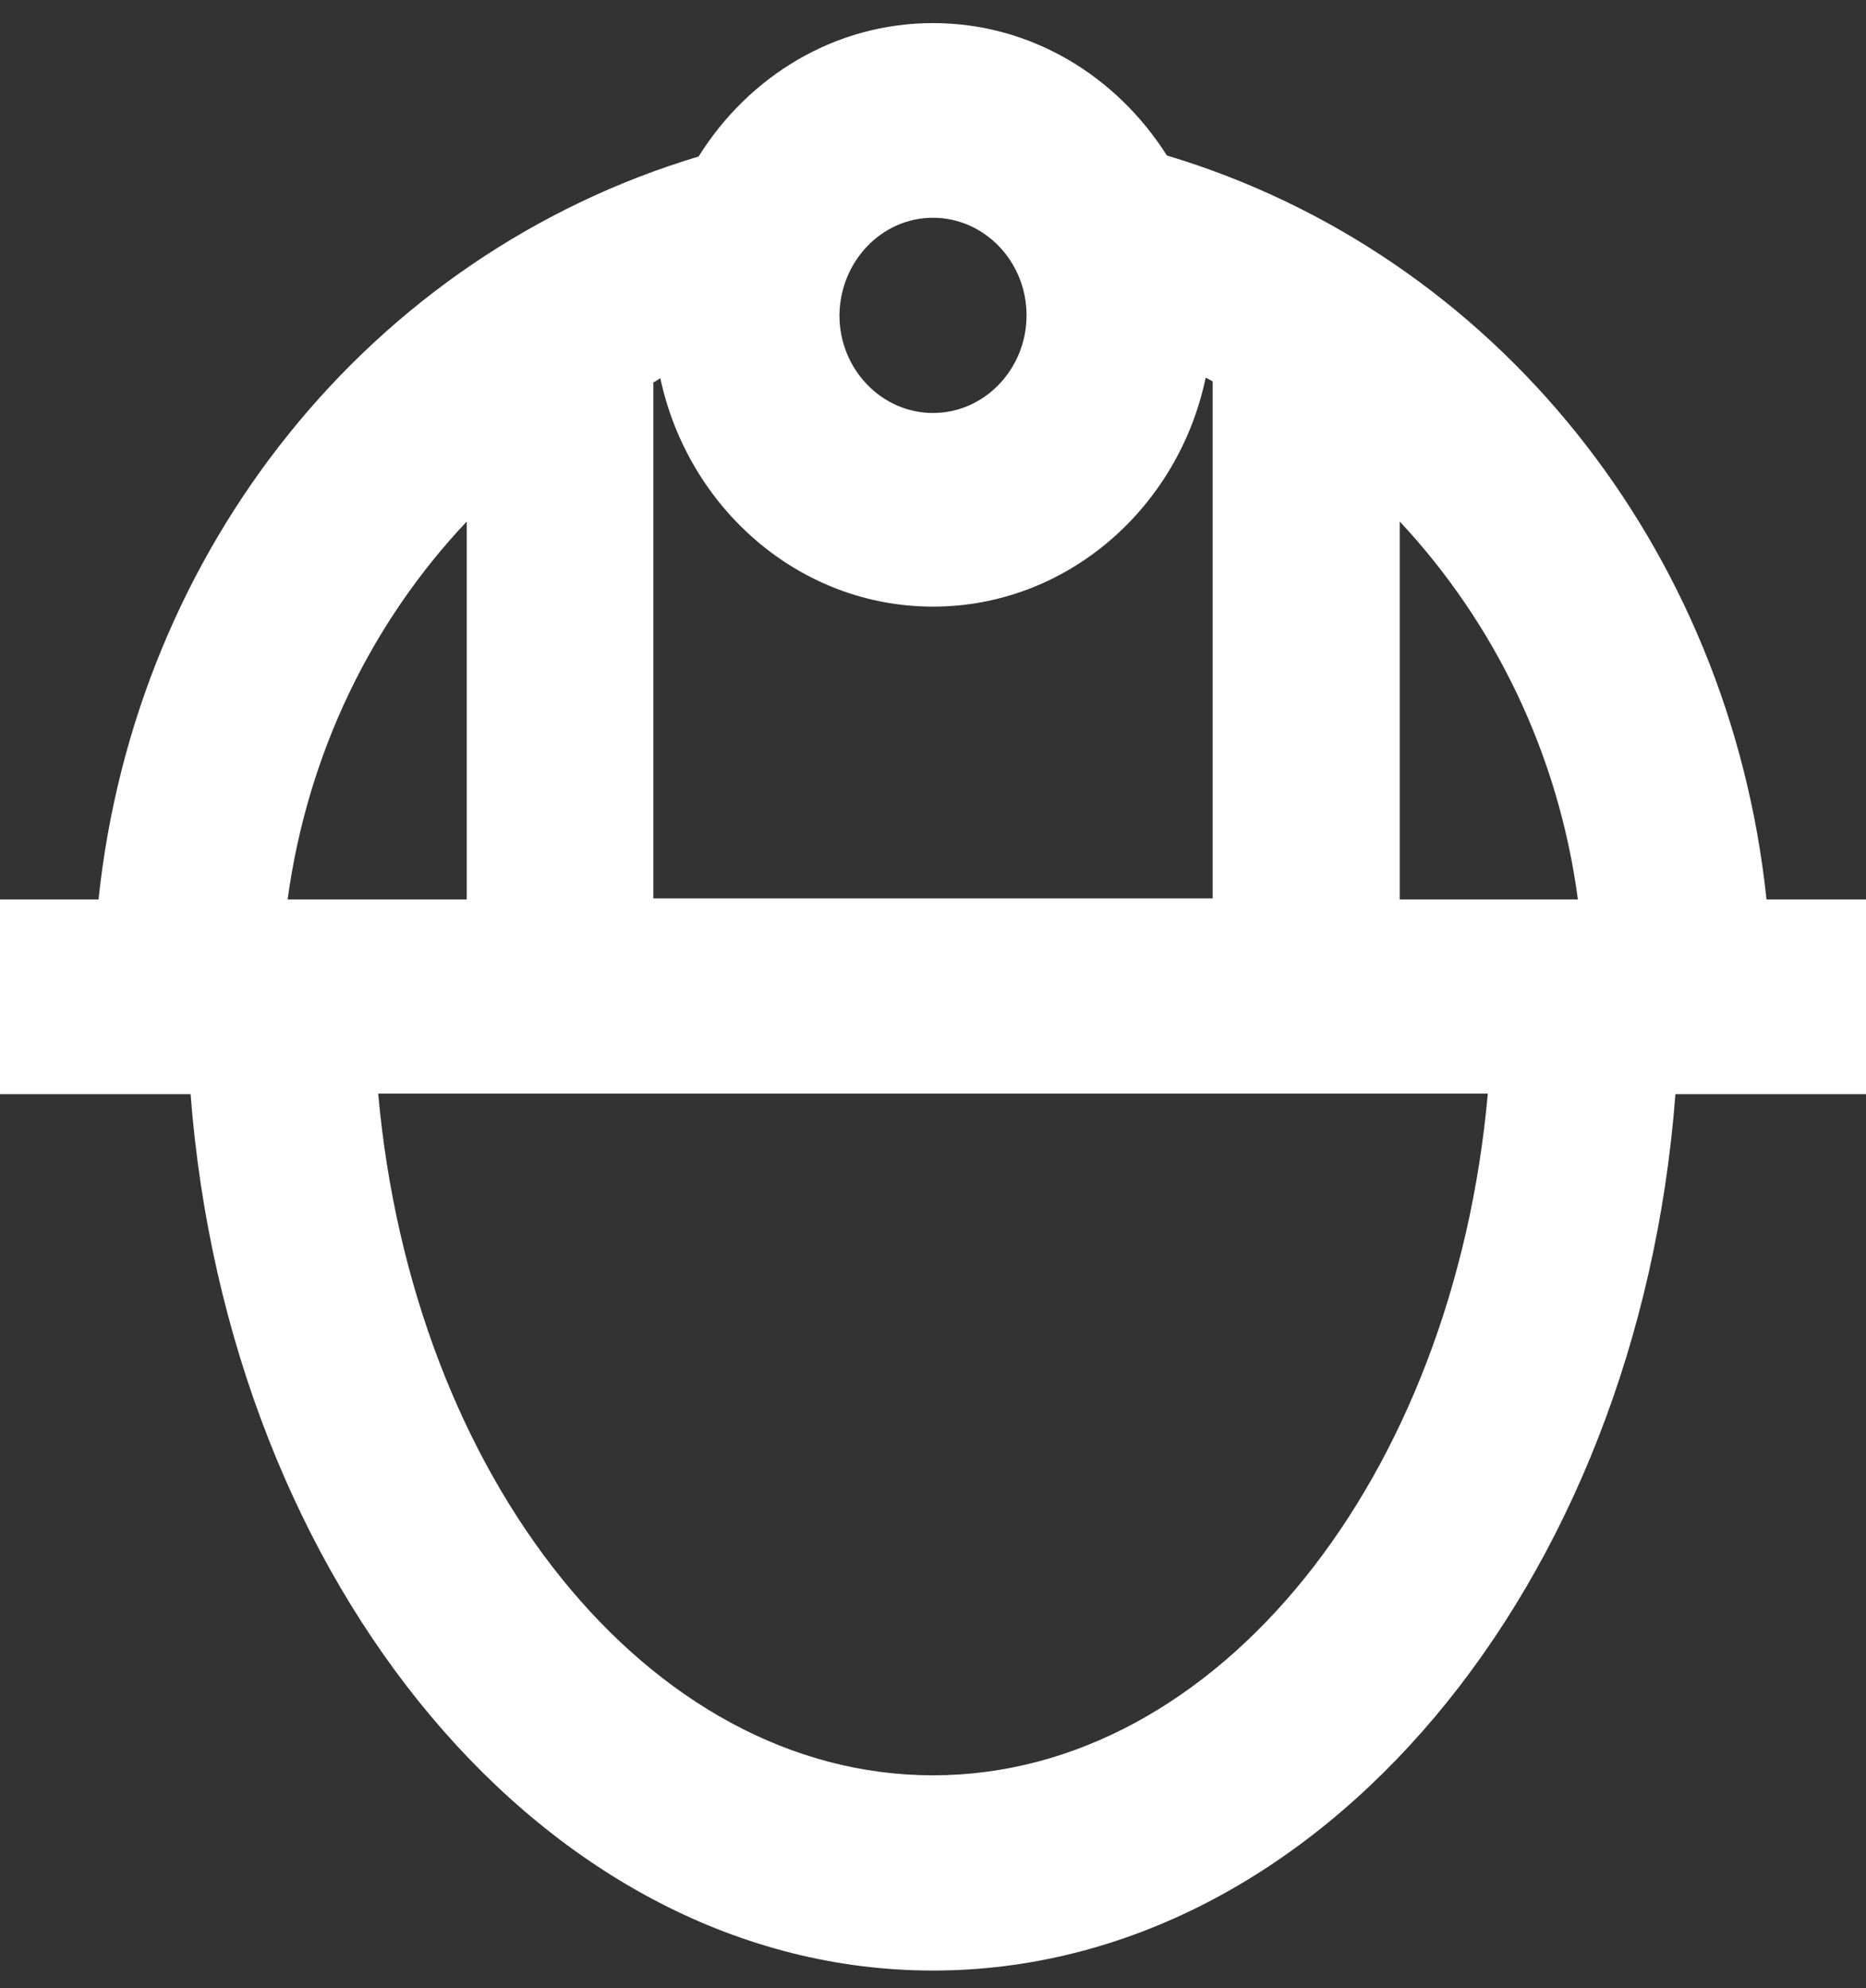 <?xml version="1.0" encoding="UTF-8"?> <svg xmlns="http://www.w3.org/2000/svg" width="46" height="49" viewBox="0 0 46 49" fill="none"><rect x="0" y="0" width="46" height="49" fill="#333333" stroke="none"/> <path d="M43.547 22.169C42.639 13.493 36.861 6.263 28.765 3.832C27.526 1.874 25.416 0.569 23 0.569C20.584 0.569 18.461 1.874 17.222 3.857C9.126 6.289 3.337 13.519 2.429 22.169H0V26.968H4.698C5.63 39.074 13.481 48.569 23 48.569C32.519 48.569 40.382 39.087 41.302 26.968H46V22.169H43.547ZM23 5.367C24.264 5.367 25.306 6.442 25.306 7.773C25.306 9.091 24.276 10.179 23 10.179C21.736 10.179 20.694 9.104 20.694 7.773C20.706 6.442 21.736 5.367 23 5.367ZM16.106 9.424C16.168 9.398 16.216 9.36 16.278 9.322C16.965 12.534 19.712 14.952 23 14.952C26.288 14.952 29.047 12.534 29.722 9.309C29.784 9.334 29.832 9.373 29.894 9.398V22.144H16.106V9.424ZM11.506 12.854V22.169H7.09C7.581 18.573 9.151 15.349 11.506 12.854ZM23 43.757C15.971 43.757 10.169 36.412 9.323 26.955H36.677C35.831 36.412 30.029 43.757 23 43.757ZM34.506 22.169V12.854C36.837 15.349 38.419 18.573 38.898 22.169H34.506Z" fill="white"></path> </svg> 